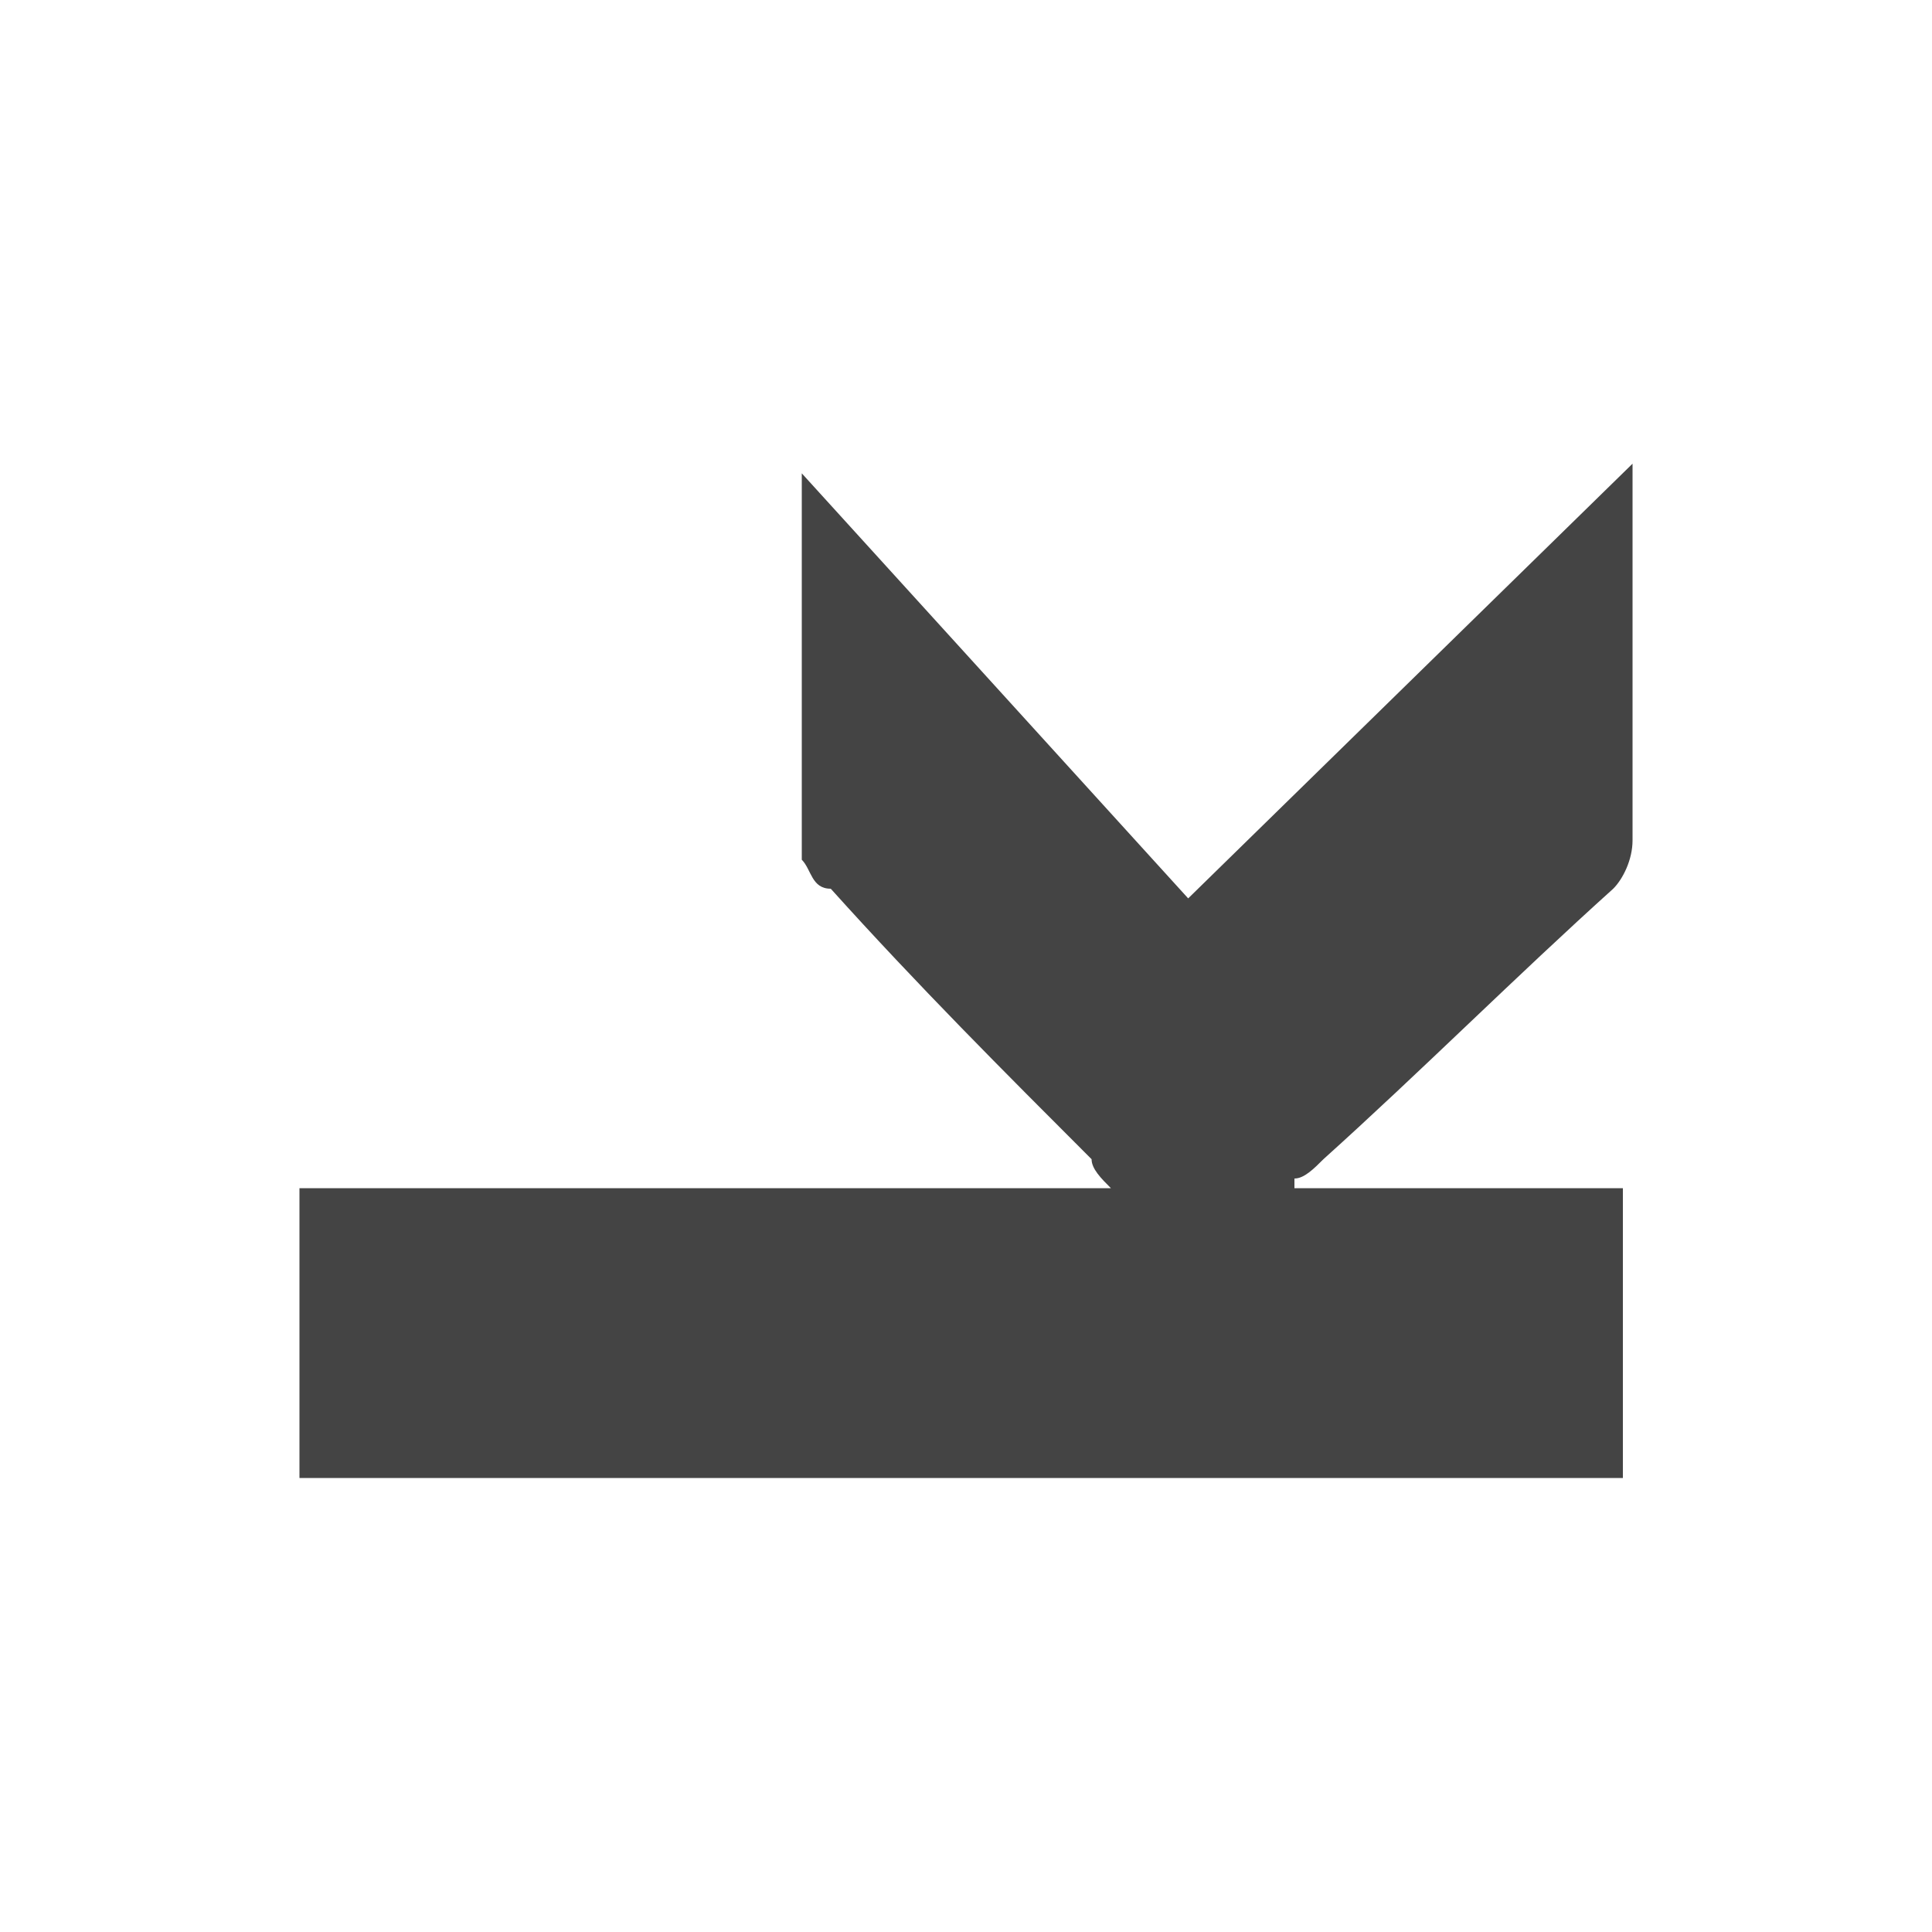 <?xml version="1.0" encoding="utf-8"?>
<!-- Generator: Adobe Illustrator 26.3.1, SVG Export Plug-In . SVG Version: 6.00 Build 0)  -->
<svg version="1.1" id="Vrstva_1" xmlns="http://www.w3.org/2000/svg" xmlns:xlink="http://www.w3.org/1999/xlink" x="0px" y="0px"
	 viewBox="0 0 20 20" style="enable-background:new 0 0 20 20;" xml:space="preserve">
<style type="text/css">
	.st0{fill-rule:evenodd;clip-rule:evenodd;fill:#444444;}
</style>
<path id="Path_292" class="st0" d="M12.3,9.3l4.6-4.5c0,0.2,0,0.2,0,0.3c0,1.2,0,2.4,0,3.6c0,0.2-0.1,0.4-0.2,0.5
	c-1,0.9-2,1.9-3,2.8c-0.1,0.1-0.2,0.2-0.3,0.2l0,0.1h3.4v3H3.1v-3h8.4c-0.1-0.1-0.2-0.2-0.2-0.3c-0.9-0.9-1.8-1.8-2.7-2.8
	C8.4,9.2,8.4,9,8.3,8.9c0-1.3,0-2.5,0-3.8c0,0,0-0.1,0-0.2L12.3,9.3z"/>
</svg>

